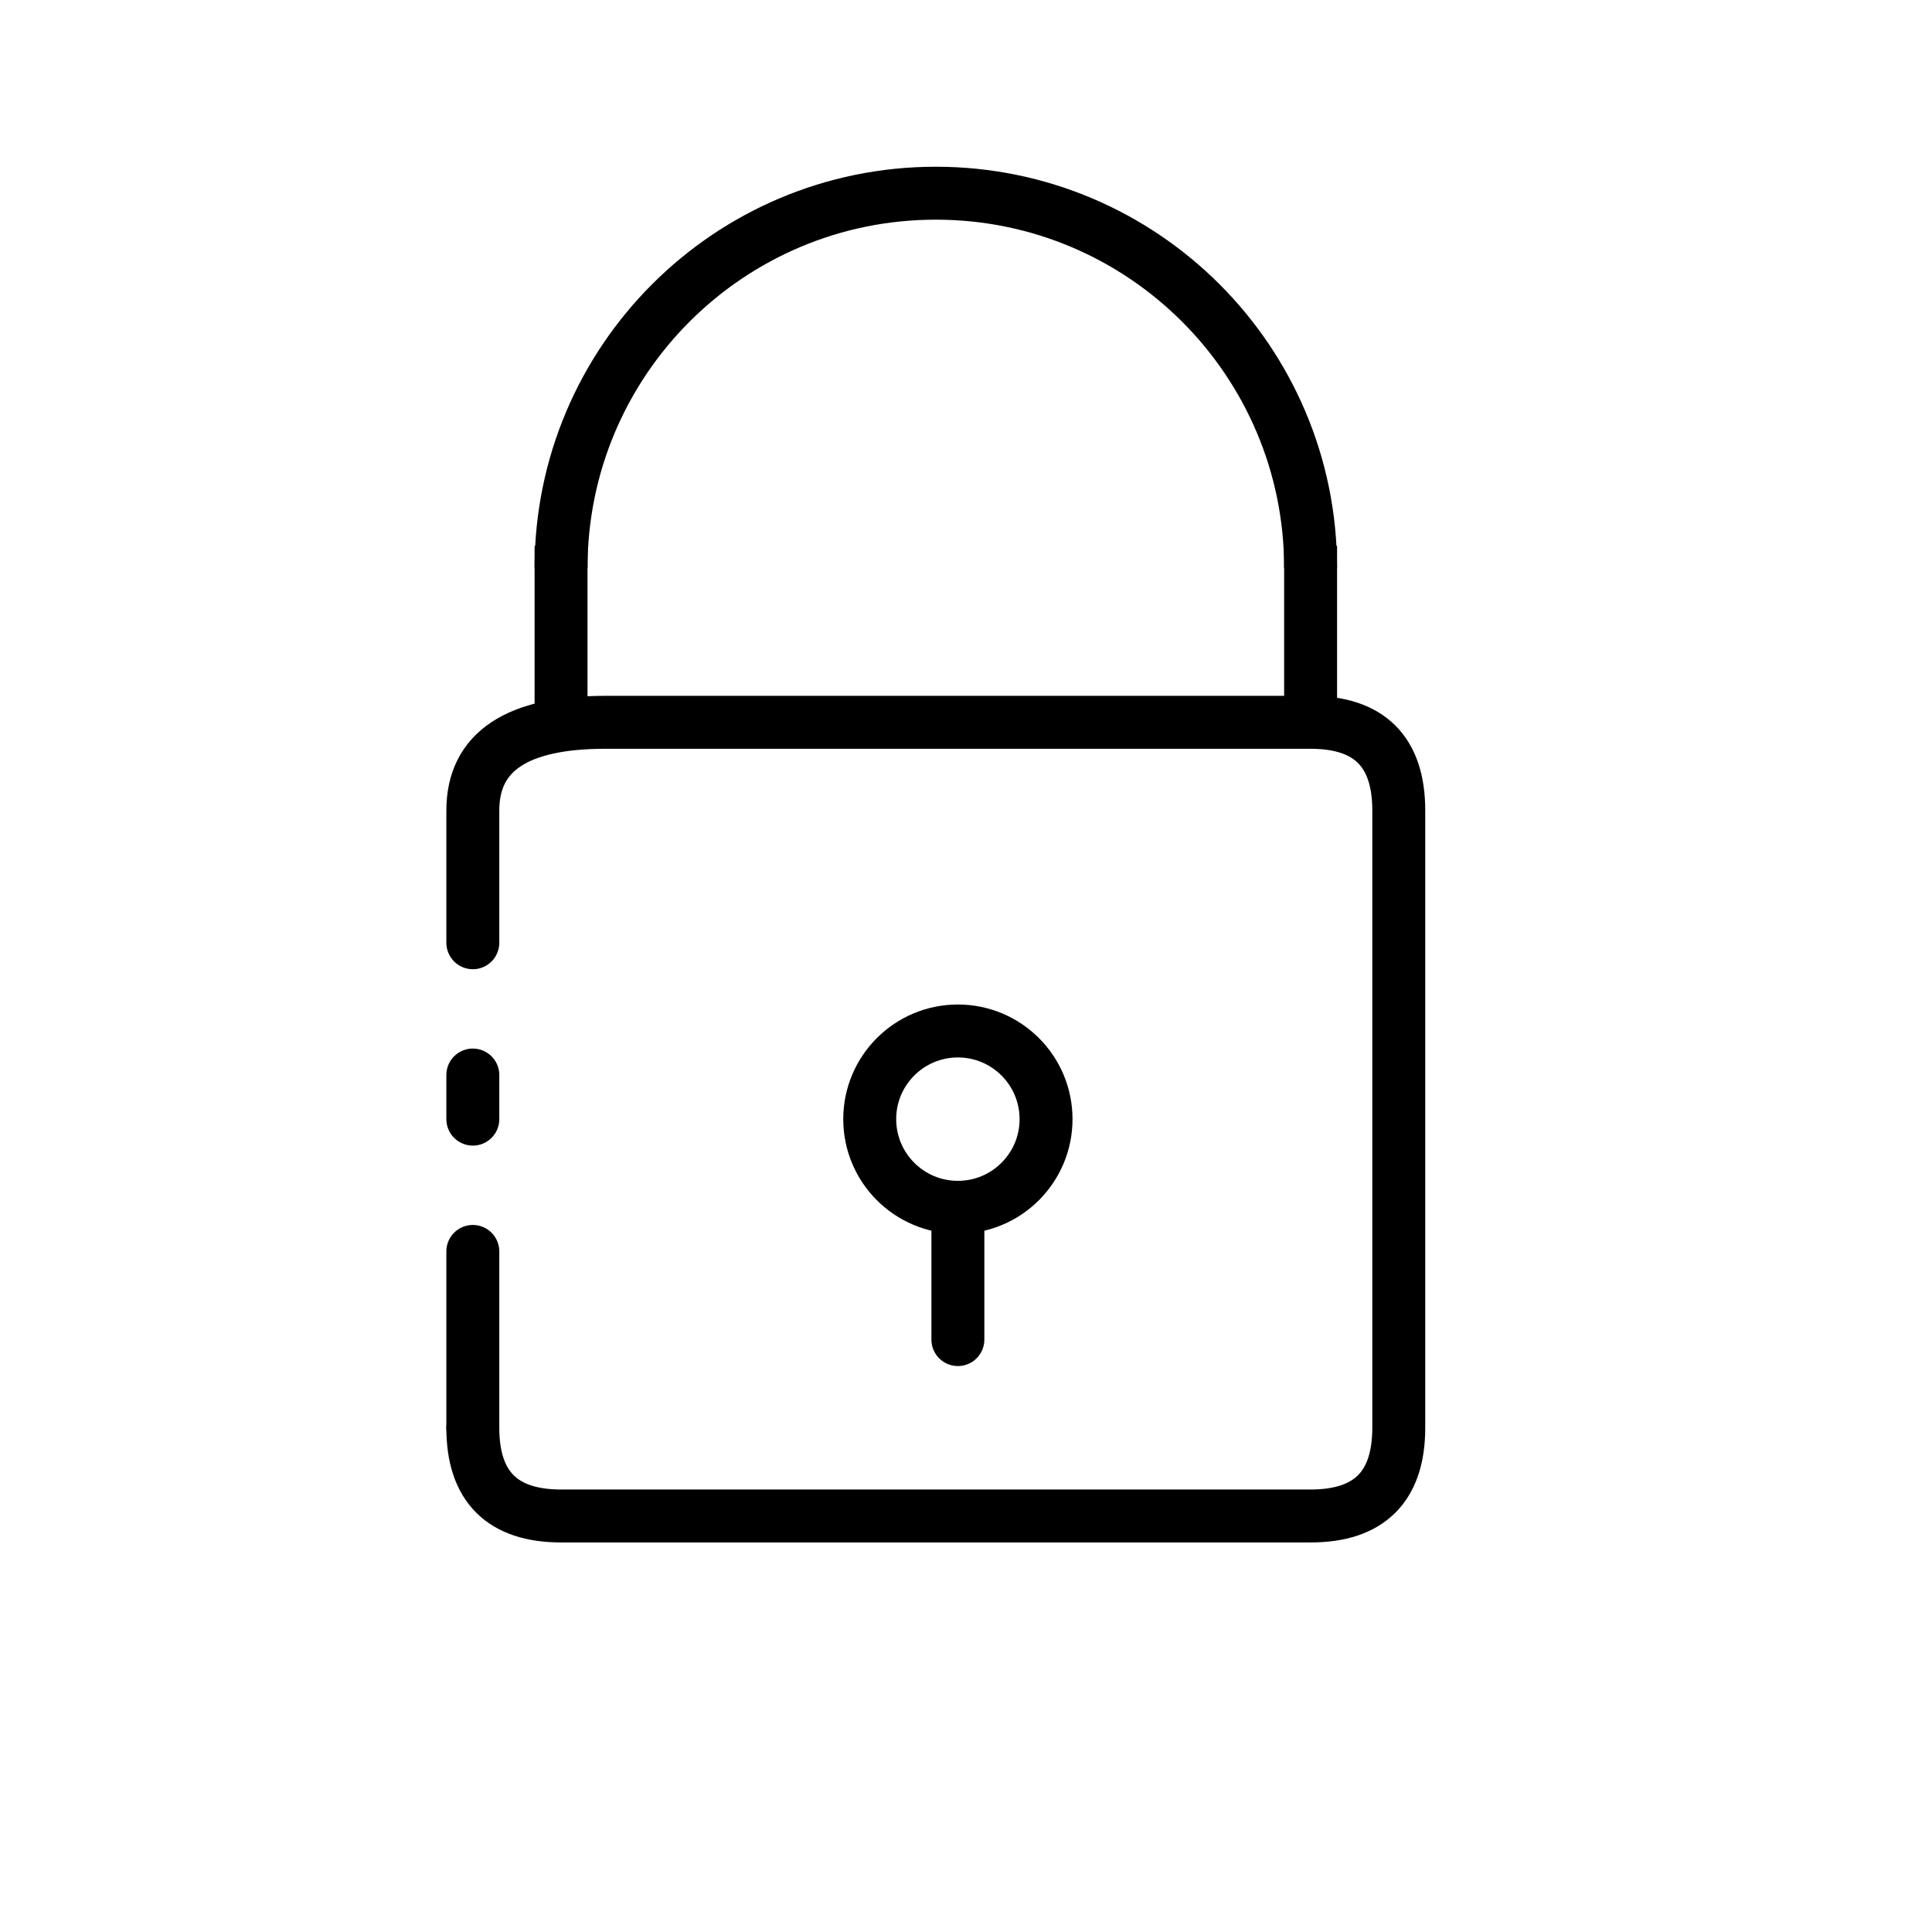 <svg class="svg" viewBox="0 0 30 30" version="1.1" xmlns="http://www.w3.org/2000/svg" xmlns:xlink="http://www.w3.org/1999/xlink">
  <title>Picto paiement securisé</title>
  <g stroke="none" stroke-width="1" fill="none" fill-rule="evenodd">
    <g transform="translate(7, 3)">
      <path d="M13.351,5.82 C13.351,2.606 10.745,0 7.531,0 C4.317,0 1.712,2.606 1.712,5.82" stroke="#000" stroke-width="0.822"></path>
      <line x1="1.712" y1="5.477" x2="1.712" y2="8.216" id="Path-8" stroke="#000" stroke-width="0.822"></line>
      <line x1="13.351" y1="5.477" x2="13.351" y2="8.216" id="Path-9" stroke="#000" stroke-width="0.822"></line>
      <circle stroke="#000" stroke-width="0.822" cx="7.874" cy="14.378" r="1.369"></circle>
      <line x1="7.874" y1="17.801" x2="7.874" y2="15.747" id="Path-10" stroke="#000" stroke-width="0.822" stroke-linecap="round"></line>
      <line x1="0.342" y1="13.693" x2="0.342" y2="14.378" id="Path-11" stroke="#000" stroke-width="0.822" stroke-linecap="round"></line>
      <path d="M0.342,11.639 L0.342,9.585 C0.342,8.672 1.027,8.216 2.396,8.216 C3.766,8.216 7.417,8.216 13.351,8.216 C14.264,8.216 14.72,8.672 14.72,9.585 C14.72,10.498 14.72,13.693 14.72,19.17 C14.72,20.083 14.264,20.54 13.351,20.54 C12.438,20.54 8.558,20.54 1.712,20.54 C0.799,20.54 0.342,20.083 0.342,19.17" stroke="#000" stroke-width="0.822" stroke-linecap="round"></path>
      <line x1="0.342" y1="19.17" x2="0.342" y2="16.432" id="Path-15" stroke="#000" stroke-width="0.822" stroke-linecap="round"></line>
    </g>
  </g>
</svg>
